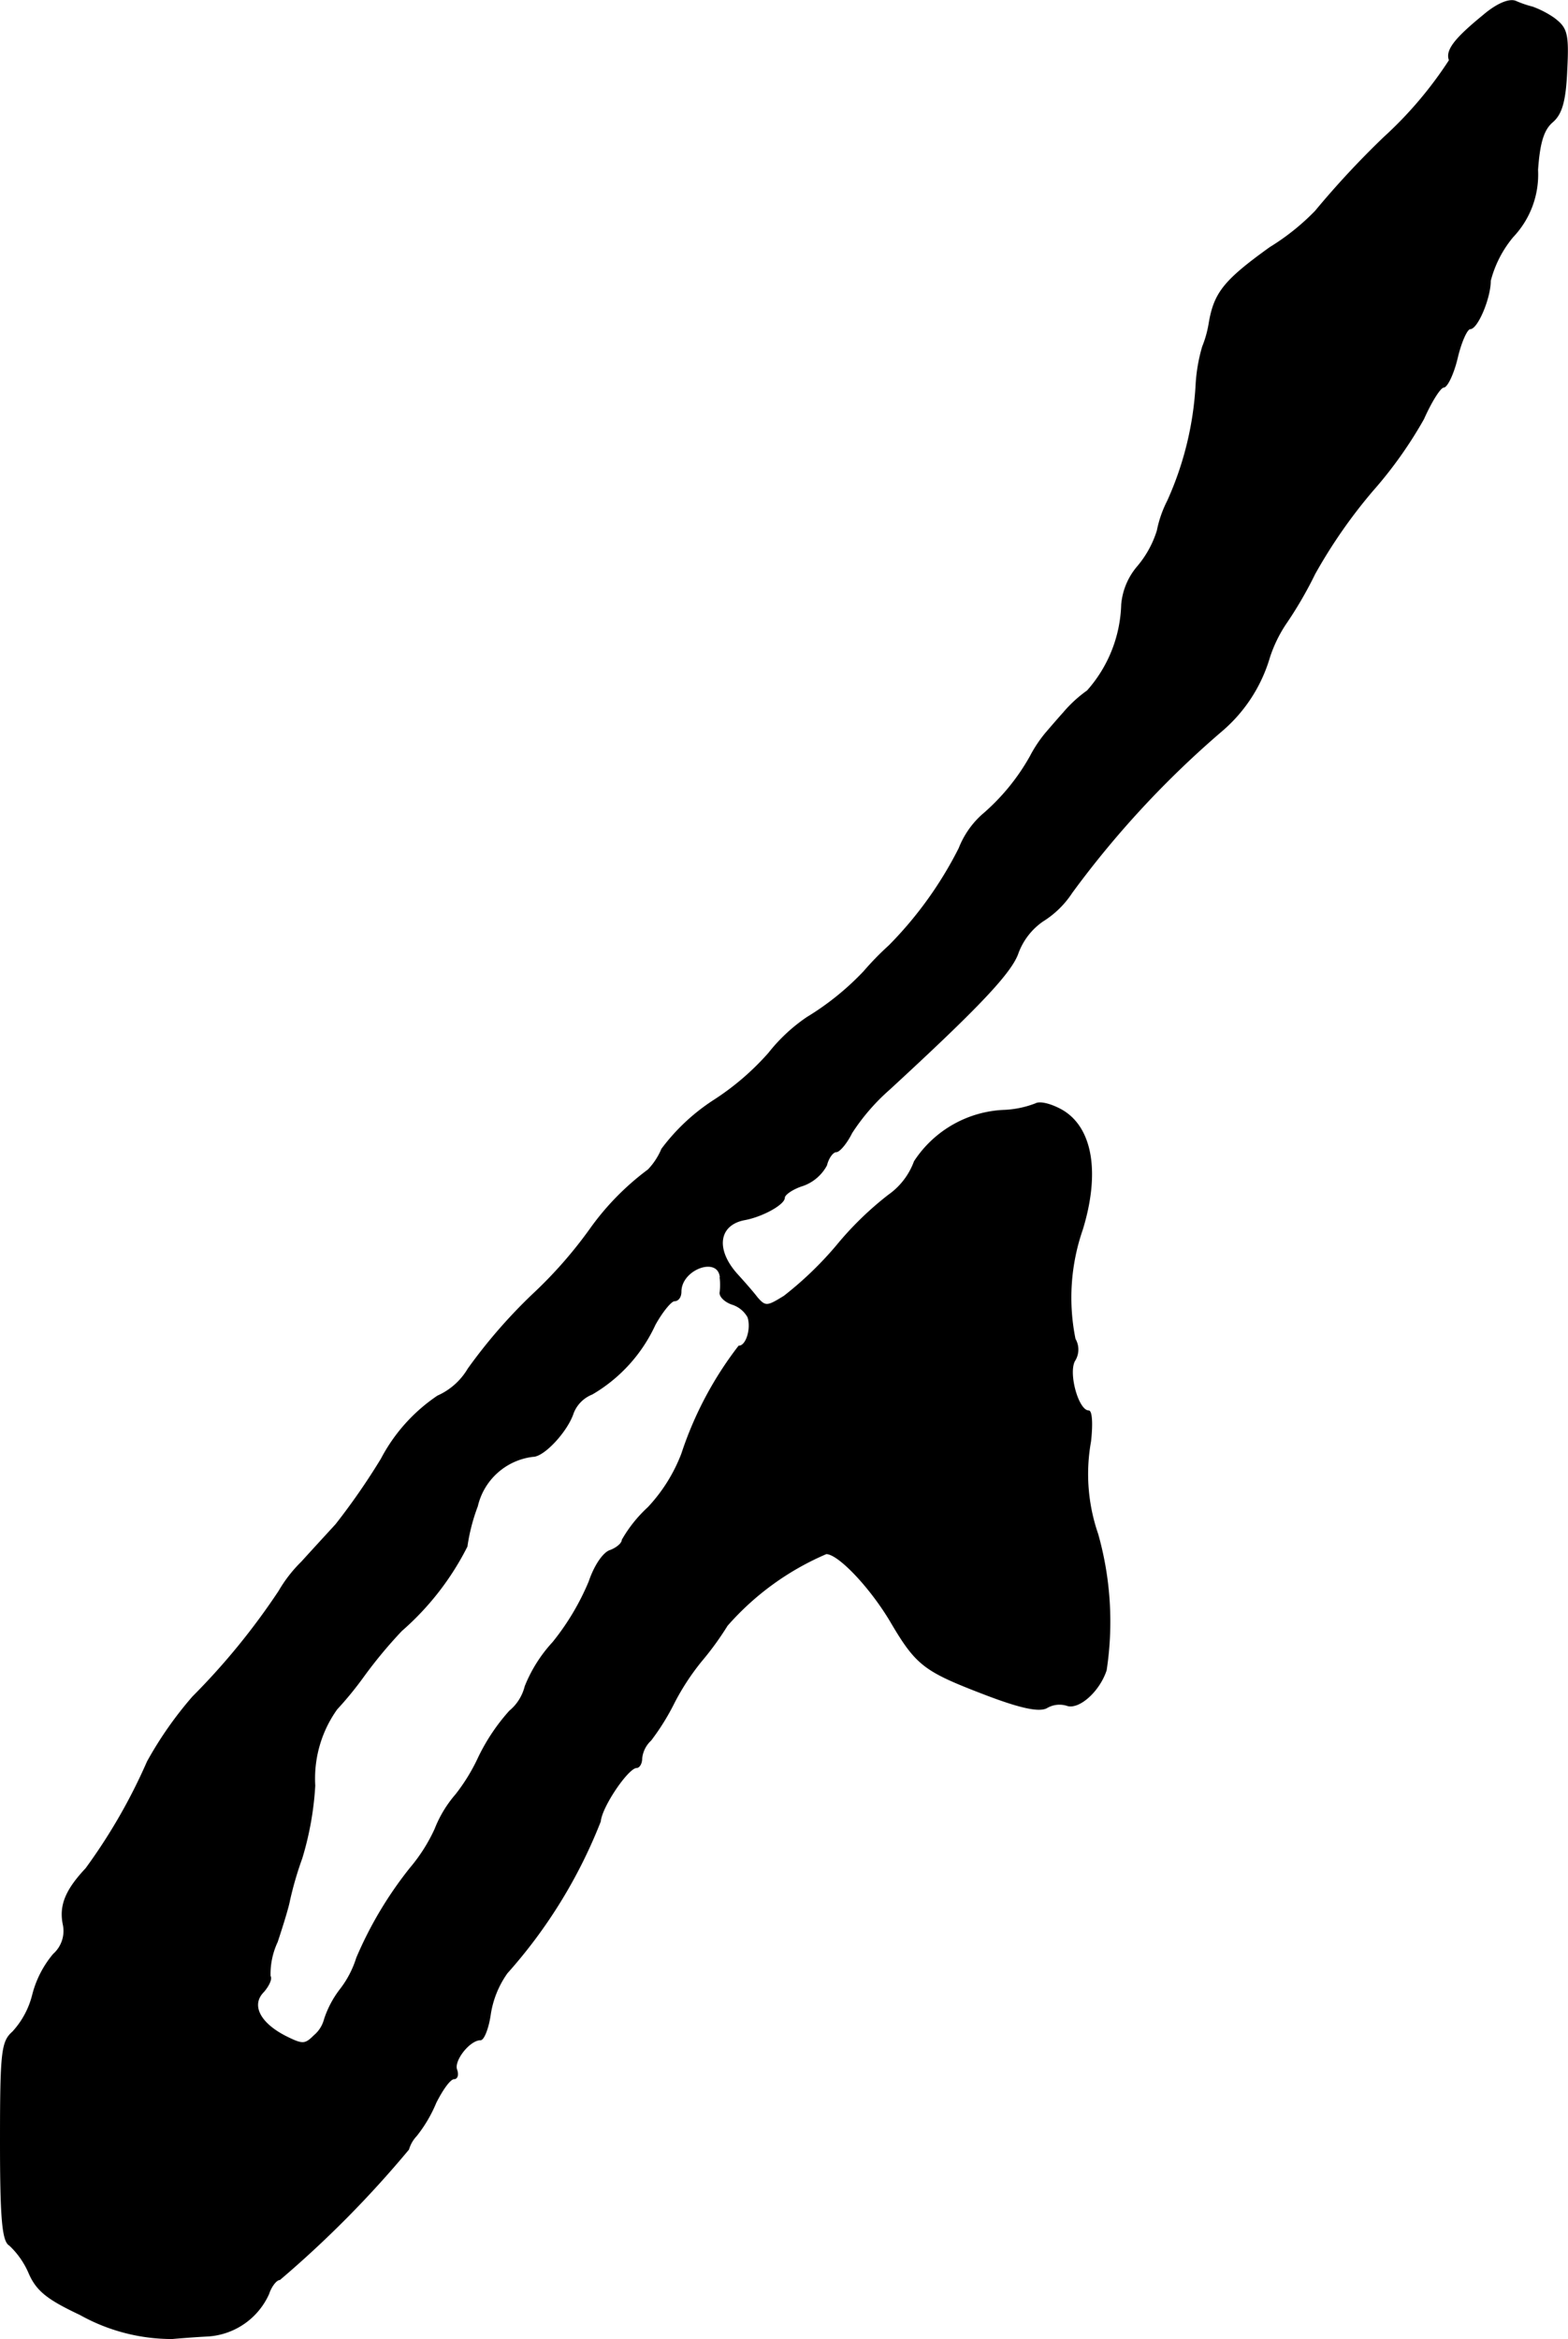 <?xml version="1.0" encoding="UTF-8"?>
<svg xmlns="http://www.w3.org/2000/svg"
     version="1.1"
     width="5.172mm"
     height="7.711mm"
     viewBox="0 0 14.662 21.857">
   <defs>
      <style type="text/css"><![CDATA[
      .a {
        stroke: #000;
        stroke-linecap: round;
        stroke-linejoin: round;
        stroke-width: 0.01px;
      }
    ]]></style>
   </defs>
   <path class="a"
         d="M13.869.144c-.267.218-.351.327-.315.418a3.691,3.691,0,0,1-.612.721,8.307,8.307,0,0,0-.642.69,2.188,2.188,0,0,1-.424.339c-.43.309-.521.424-.569.709a1.017,1.017,0,0,1-.061.218,1.564,1.564,0,0,0-.061.351,3.03,3.03,0,0,1-.266,1.09,1.071,1.071,0,0,0-.097.279.959.959,0,0,1-.188.339.627.627,0,0,0-.145.351,1.266,1.266,0,0,1-.321.806,1.207,1.207,0,0,0-.224.206c-.055.061-.127.145-.164.188a1.227,1.227,0,0,0-.145.218,2.007,2.007,0,0,1-.454.551.827.827,0,0,0-.212.309,3.599,3.599,0,0,1-.654.909,2.739,2.739,0,0,0-.236.242,2.563,2.563,0,0,1-.533.43,1.597,1.597,0,0,0-.357.333,2.463,2.463,0,0,1-.515.442,1.881,1.881,0,0,0-.485.454.637.637,0,0,1-.127.194,2.479,2.479,0,0,0-.545.557,4.1,4.1,0,0,1-.533.606,4.93,4.93,0,0,0-.606.697.625.625,0,0,1-.285.254,1.61,1.61,0,0,0-.527.588,6.309,6.309,0,0,1-.424.612c-.061.067-.206.224-.321.351a1.289,1.289,0,0,0-.212.273,6.448,6.448,0,0,1-.806.987,3.507,3.507,0,0,0-.424.606A5.253,5.253,0,0,1,.804,17.461c-.188.2-.248.345-.212.521a.291.291,0,0,1-.091.279.954.954,0,0,0-.194.376.796.796,0,0,1-.188.351C.017,19.078.005,19.169.005,20.011c0,.709.018.933.085.969a.778.778,0,0,1,.182.26c.073.17.182.248.478.388a1.759,1.759,0,0,0,.86.224c.067-.006.218-.018.339-.024a.668.668,0,0,0,.563-.394c.024-.073.073-.133.103-.133a9.948,9.948,0,0,0,1.205-1.217.312.312,0,0,1,.073-.127,1.286,1.286,0,0,0,.182-.309c.061-.121.133-.224.17-.224.03,0,.042-.036.024-.085-.03-.085.121-.279.224-.279.03,0,.073-.109.091-.236a.902.902,0,0,1,.157-.388,4.705,4.705,0,0,0,.872-1.417c.012-.139.26-.503.339-.503.024,0,.048-.036.048-.085a.268.268,0,0,1,.085-.17,2.178,2.178,0,0,0,.218-.351,2.26,2.26,0,0,1,.254-.388,2.811,2.811,0,0,0,.242-.333,2.576,2.576,0,0,1,.927-.672c.115,0,.412.315.6.63.242.412.315.466.866.678.345.133.521.17.594.133a.234.234,0,0,1,.188-.024c.109.042.303-.127.369-.327a3.006,3.006,0,0,0-.079-1.272,1.718,1.718,0,0,1-.067-.866c.018-.157.012-.285-.018-.285-.097,0-.194-.345-.133-.466a.195.195,0,0,0,.006-.206A1.943,1.943,0,0,1,10.12,11.489c.164-.533.091-.951-.188-1.114-.097-.055-.206-.085-.248-.061a.922.922,0,0,1-.285.061,1.053,1.053,0,0,0-.848.478.663.663,0,0,1-.242.315,3.039,3.039,0,0,0-.485.472,3.294,3.294,0,0,1-.491.472c-.157.097-.176.103-.254.012-.042-.055-.127-.151-.188-.218-.206-.23-.176-.46.067-.509.17-.03.376-.145.376-.206,0-.03.079-.085.176-.115a.402.402,0,0,0,.218-.188c.018-.073.061-.127.091-.127s.097-.079.145-.176a1.948,1.948,0,0,1,.351-.406c.842-.775,1.145-1.096,1.205-1.278A.629.629,0,0,1,9.75,8.606a.881.881,0,0,0,.273-.267,8.983,8.983,0,0,1,1.405-1.514,1.433,1.433,0,0,0,.442-.684,1.285,1.285,0,0,1,.145-.303,3.742,3.742,0,0,0,.279-.478,4.832,4.832,0,0,1,.539-.775,3.94,3.94,0,0,0,.478-.672c.073-.164.157-.297.188-.297s.091-.121.127-.273.091-.273.121-.273c.067,0,.188-.285.188-.448a1.05,1.05,0,0,1,.212-.412.843.843,0,0,0,.23-.624c.018-.254.055-.376.139-.448S14.638.95,14.65.653c.018-.345,0-.394-.121-.485a.892.892,0,0,0-.2-.103A.987.987,0,0,1,14.172.011C14.112-.013,13.996.035,13.869.144Zm-7.135,11.793a.536.536,0,0,1,0,.139c-.006.036.042.085.109.109a.259.259,0,0,1,.151.121c.036.103-.012.273-.085.273a3.362,3.362,0,0,0-.533,1.005,1.533,1.533,0,0,1-.315.503,1.255,1.255,0,0,0-.242.303c0,.03-.048.073-.109.097-.067.018-.151.145-.2.291a2.336,2.336,0,0,1-.339.569,1.337,1.337,0,0,0-.26.412.435.435,0,0,1-.145.23,1.841,1.841,0,0,0-.297.448,1.757,1.757,0,0,1-.206.333,1.107,1.107,0,0,0-.194.321,1.579,1.579,0,0,1-.23.363,3.598,3.598,0,0,0-.503.842.934.934,0,0,1-.151.291.926.926,0,0,0-.151.285.295.295,0,0,1-.097.151c-.085.085-.109.085-.267.006-.248-.127-.327-.297-.206-.418.048-.055.079-.121.061-.145a.709.709,0,0,1,.067-.321c.048-.145.103-.321.115-.388a3.227,3.227,0,0,1,.115-.394,2.899,2.899,0,0,0,.121-.678,1.116,1.116,0,0,1,.206-.715,3.254,3.254,0,0,0,.248-.303,4.319,4.319,0,0,1,.357-.43,2.589,2.589,0,0,0,.612-.787,1.769,1.769,0,0,1,.097-.376.608.608,0,0,1,.521-.466c.103,0,.321-.236.376-.406a.313.313,0,0,1,.176-.176,1.453,1.453,0,0,0,.588-.648c.067-.121.151-.224.182-.224.036,0,.061-.036.061-.085,0-.212.351-.339.369-.133Z"/>
</svg>
